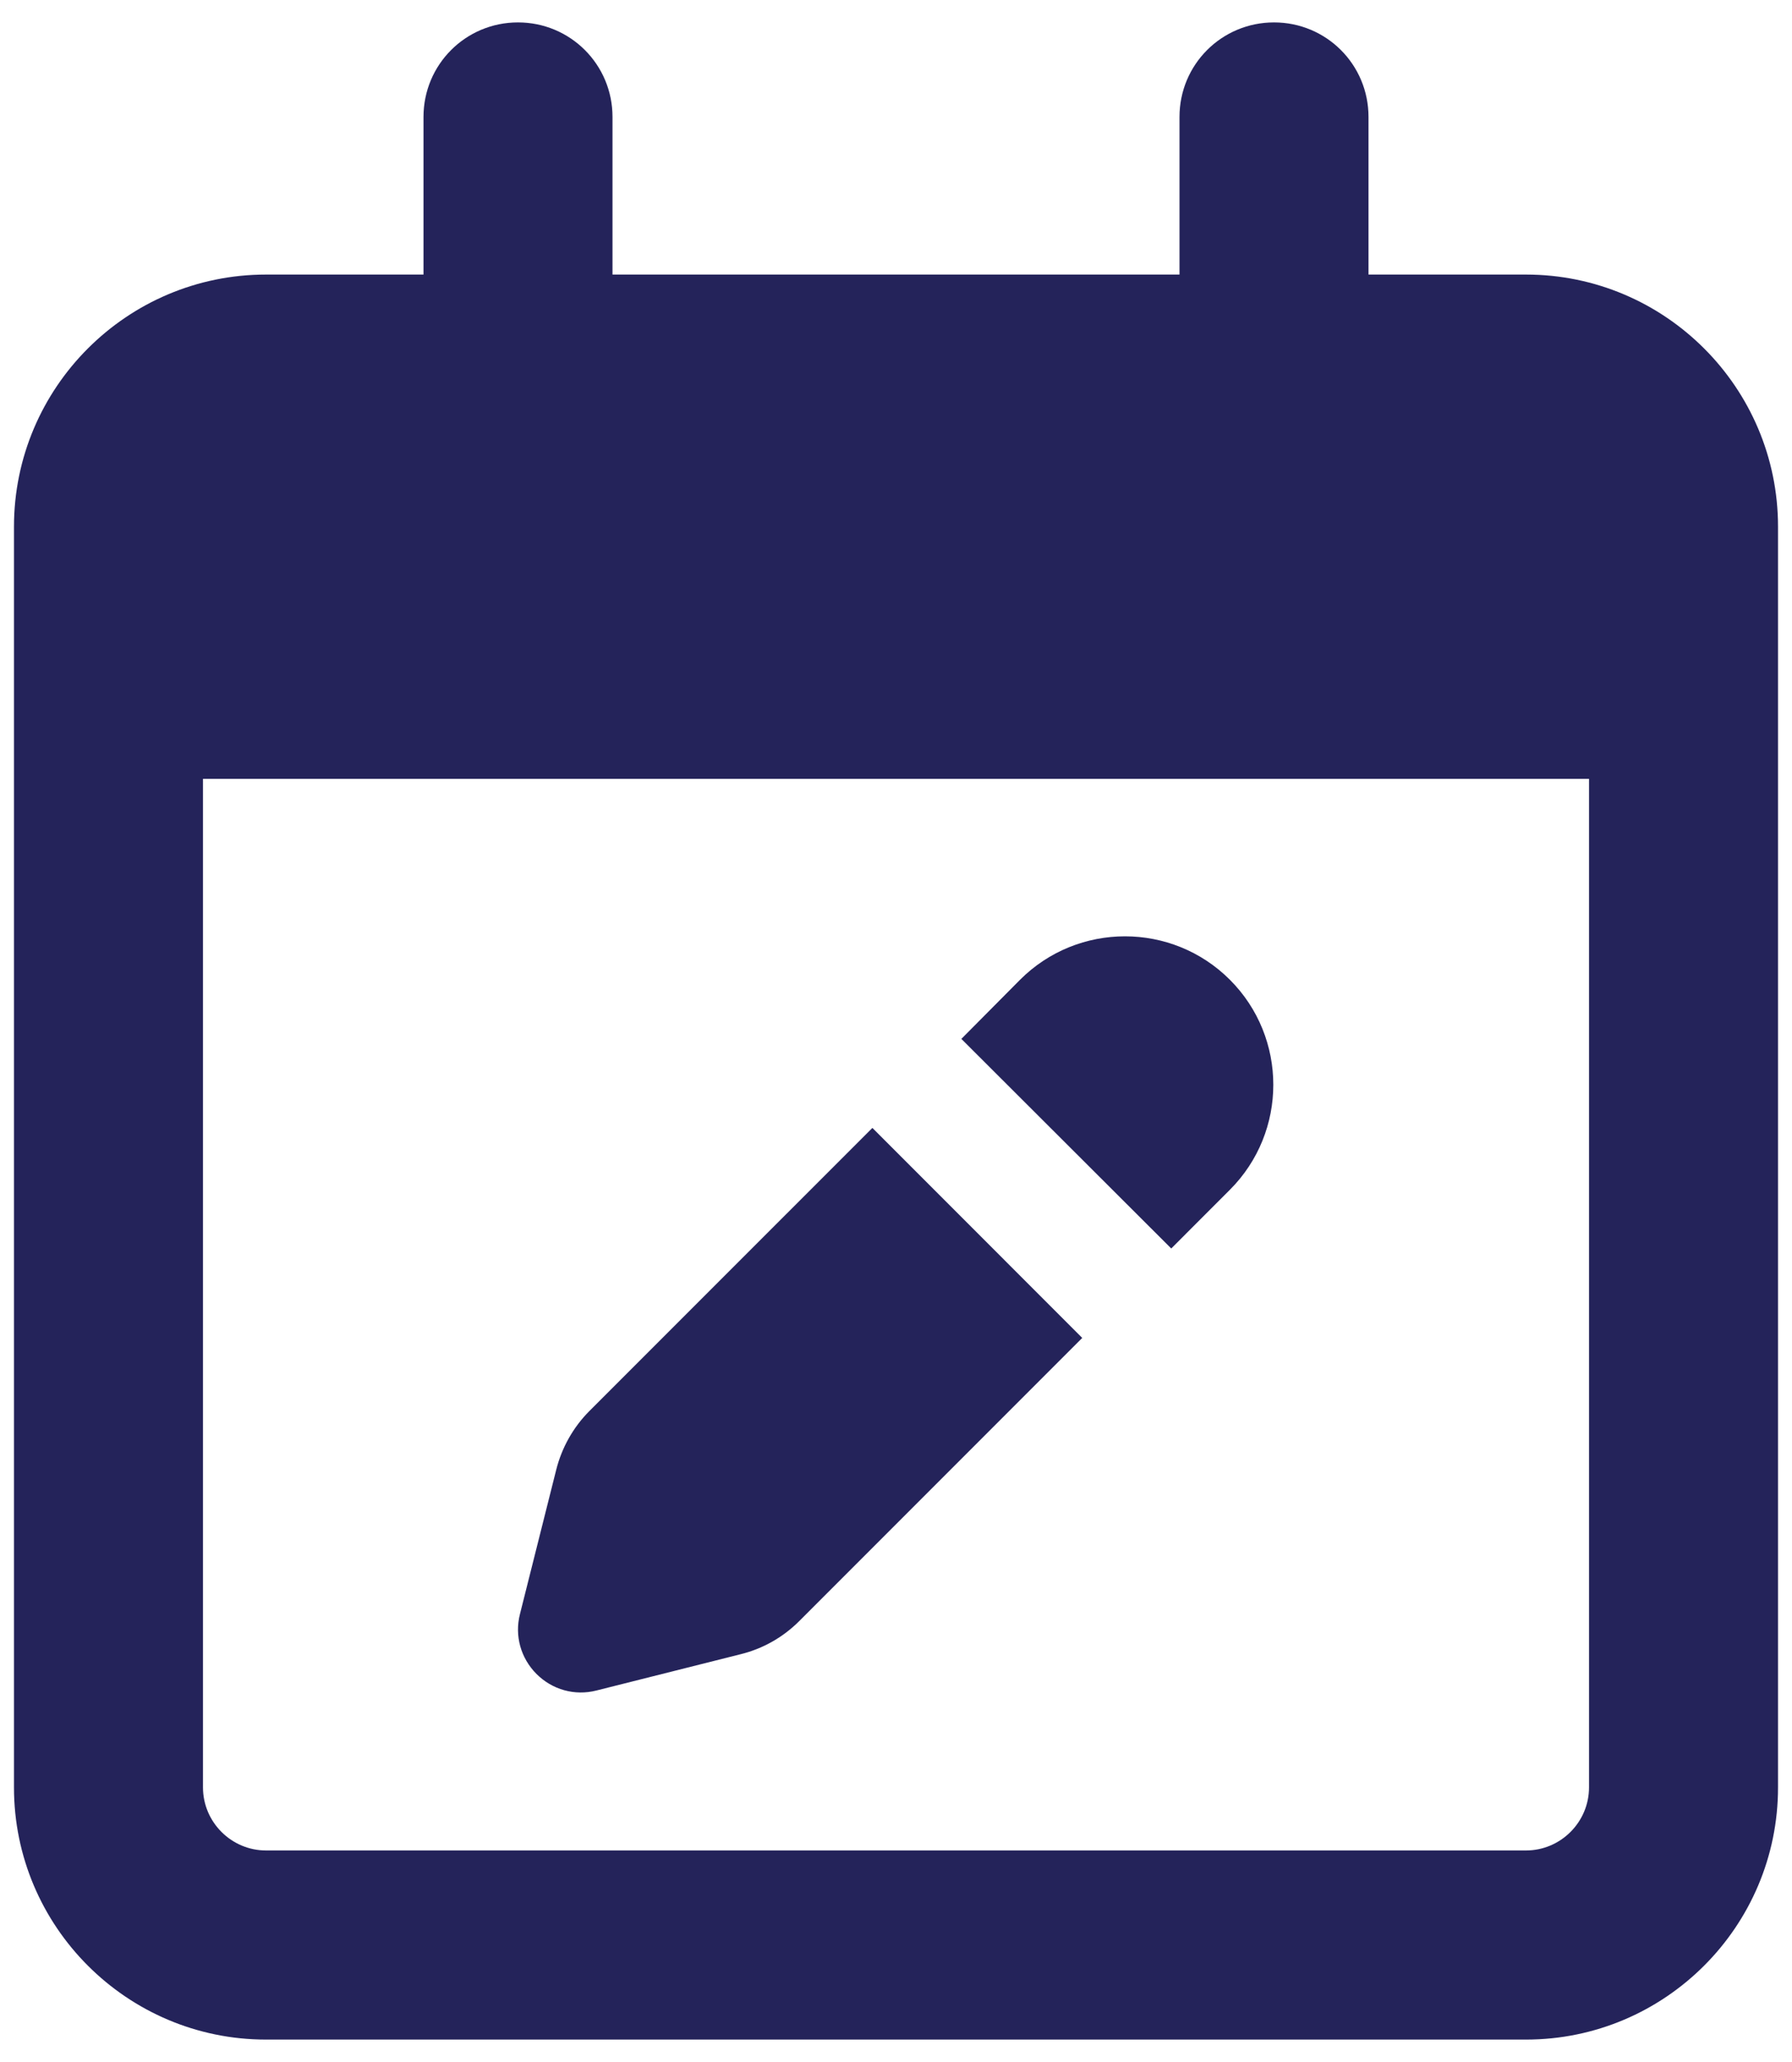 <svg width="40" height="46" viewBox="0 0 40 46" fill="none" xmlns="http://www.w3.org/2000/svg">
<path d="M11.562 0.5C12.731 0.5 13.672 1.44 13.672 2.609V6.125H26.328V2.609C26.328 1.44 27.269 0.5 28.438 0.5C29.606 0.5 30.547 1.44 30.547 2.609V6.125H34.062C37.165 6.125 39.688 8.647 39.688 11.75V13.156V17.375V39.875C39.688 42.977 37.165 45.5 34.062 45.5H5.938C2.835 45.5 0.312 42.977 0.312 39.875V17.375V13.156V11.75C0.312 8.647 2.835 6.125 5.938 6.125H9.453V2.609C9.453 1.44 10.394 0.5 11.562 0.5ZM35.469 17.375H4.531V39.875C4.531 40.648 5.164 41.281 5.938 41.281H34.062C34.836 41.281 35.469 40.648 35.469 39.875V17.375ZM27.453 21.857C28.745 23.149 28.745 25.25 27.453 26.542L26.144 27.852L21.459 23.176L22.769 21.857C24.061 20.565 26.161 20.565 27.453 21.857ZM13.153 31.481L19.473 25.162L24.157 29.847L17.838 36.166C17.477 36.526 17.029 36.781 16.528 36.904L13.312 37.713C12.828 37.836 12.327 37.695 11.976 37.344C11.624 36.992 11.483 36.491 11.606 36.008L12.415 32.791C12.538 32.299 12.793 31.842 13.153 31.481Z" fill="#24235A"/>
</svg>
